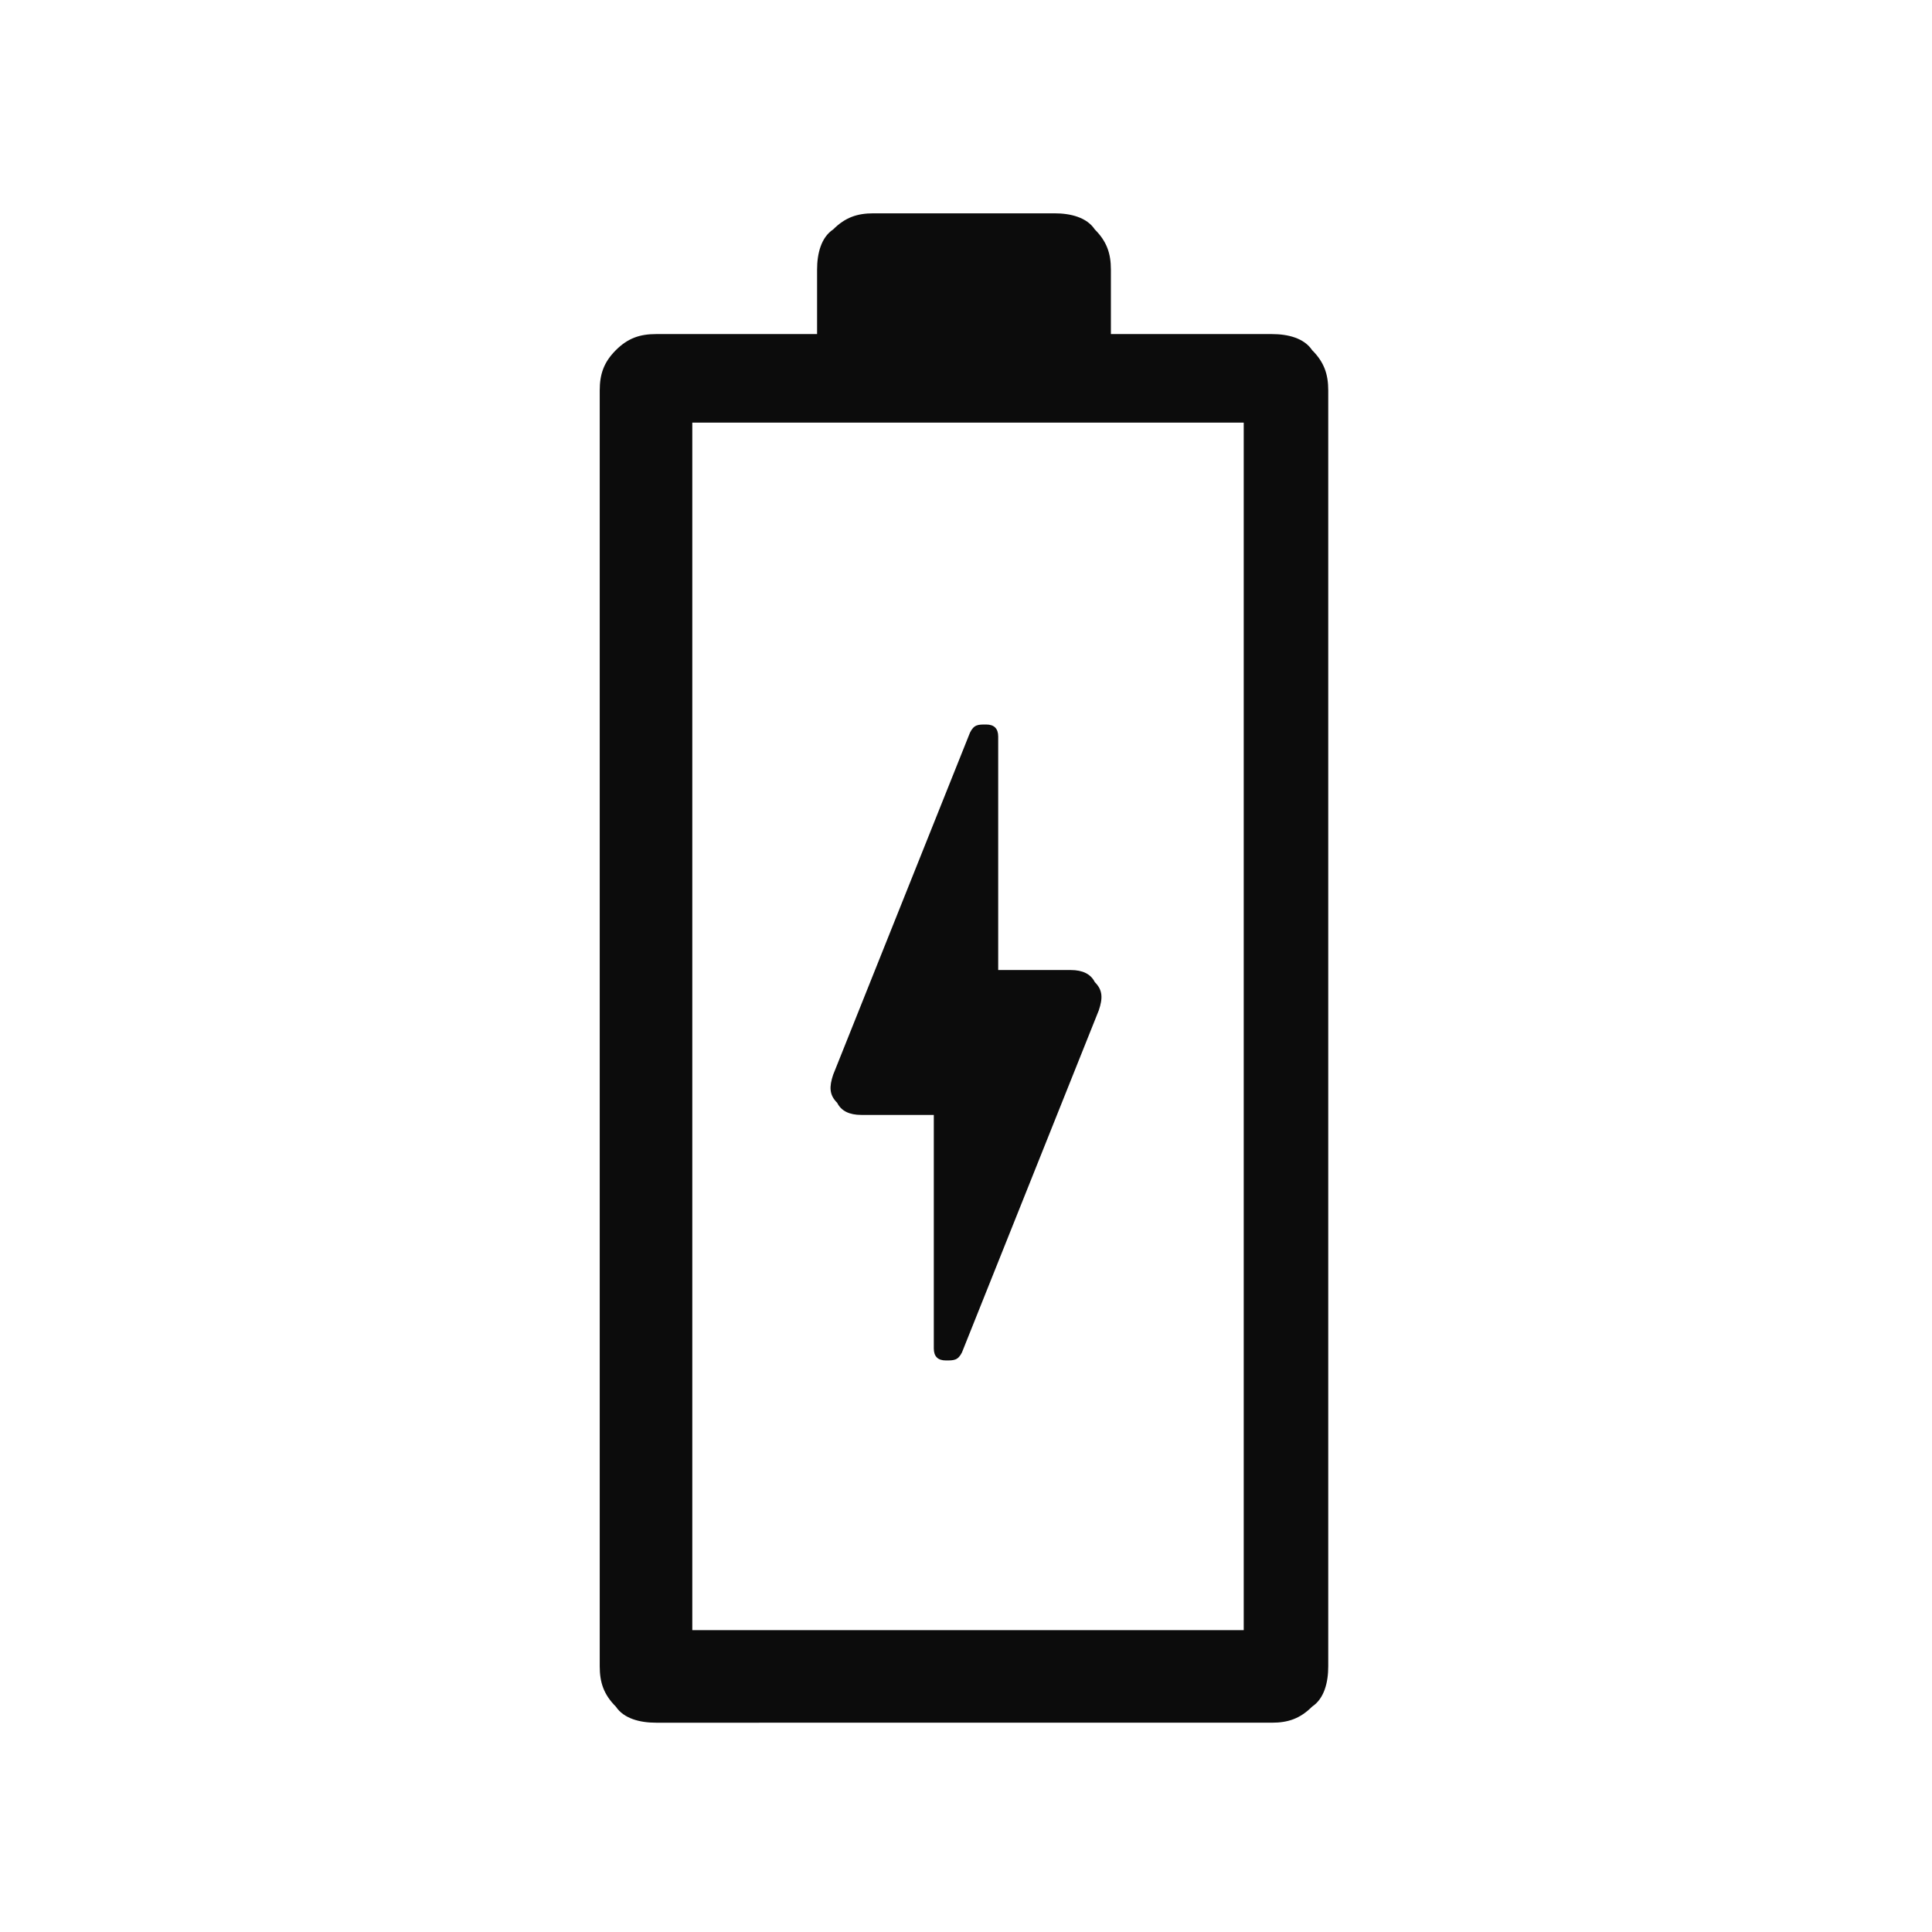 <?xml version="1.0" encoding="utf-8"?>
<!-- Generator: Adobe Illustrator 27.4.1, SVG Export Plug-In . SVG Version: 6.00 Build 0)  -->
<svg version="1.1" id="Layer_1" xmlns="http://www.w3.org/2000/svg" xmlns:xlink="http://www.w3.org/1999/xlink" x="0px" y="0px"
	 viewBox="0 0 48 48" style="enable-background:new 0 0 48 48;" xml:space="preserve">
<style type="text/css">
	.st0{fill:#0C0C0C;}
</style>
<path class="st0" d="M23.2,27.8v5.7c0,0.2,0.1,0.3,0.3,0.3c0.2,0,0.3,0,0.4-0.2l3.4-8.5c0.1-0.3,0.1-0.5-0.1-0.7
	c-0.1-0.2-0.3-0.3-0.6-0.3h-1.8v-5.8c0-0.2-0.1-0.3-0.3-0.3c-0.2,0-0.3,0-0.4,0.2l-3.4,8.5c-0.1,0.3-0.1,0.5,0.1,0.7
	c0.1,0.2,0.3,0.3,0.6,0.3H23.2z M16.3,42.8c-0.4,0-0.8-0.1-1-0.4c-0.3-0.3-0.4-0.6-0.4-1V9.7c0-0.4,0.1-0.7,0.4-1
	c0.3-0.3,0.6-0.4,1-0.4h4V6.7c0-0.4,0.1-0.8,0.4-1c0.3-0.3,0.6-0.4,1-0.4h4.5c0.4,0,0.8,0.1,1,0.4c0.3,0.3,0.4,0.6,0.4,1v1.6h4
	c0.4,0,0.8,0.1,1,0.4c0.3,0.3,0.4,0.6,0.4,1v31.7c0,0.4-0.1,0.8-0.4,1c-0.3,0.3-0.6,0.4-1,0.4C31.7,42.8,16.3,42.8,16.3,42.8z
	 M17.2,40.5h13.7v-30H17.2C17.2,10.5,17.2,40.5,17.2,40.5z M17.2,40.5h13.7C30.8,40.5,17.2,40.5,17.2,40.5z"/>
</svg>

